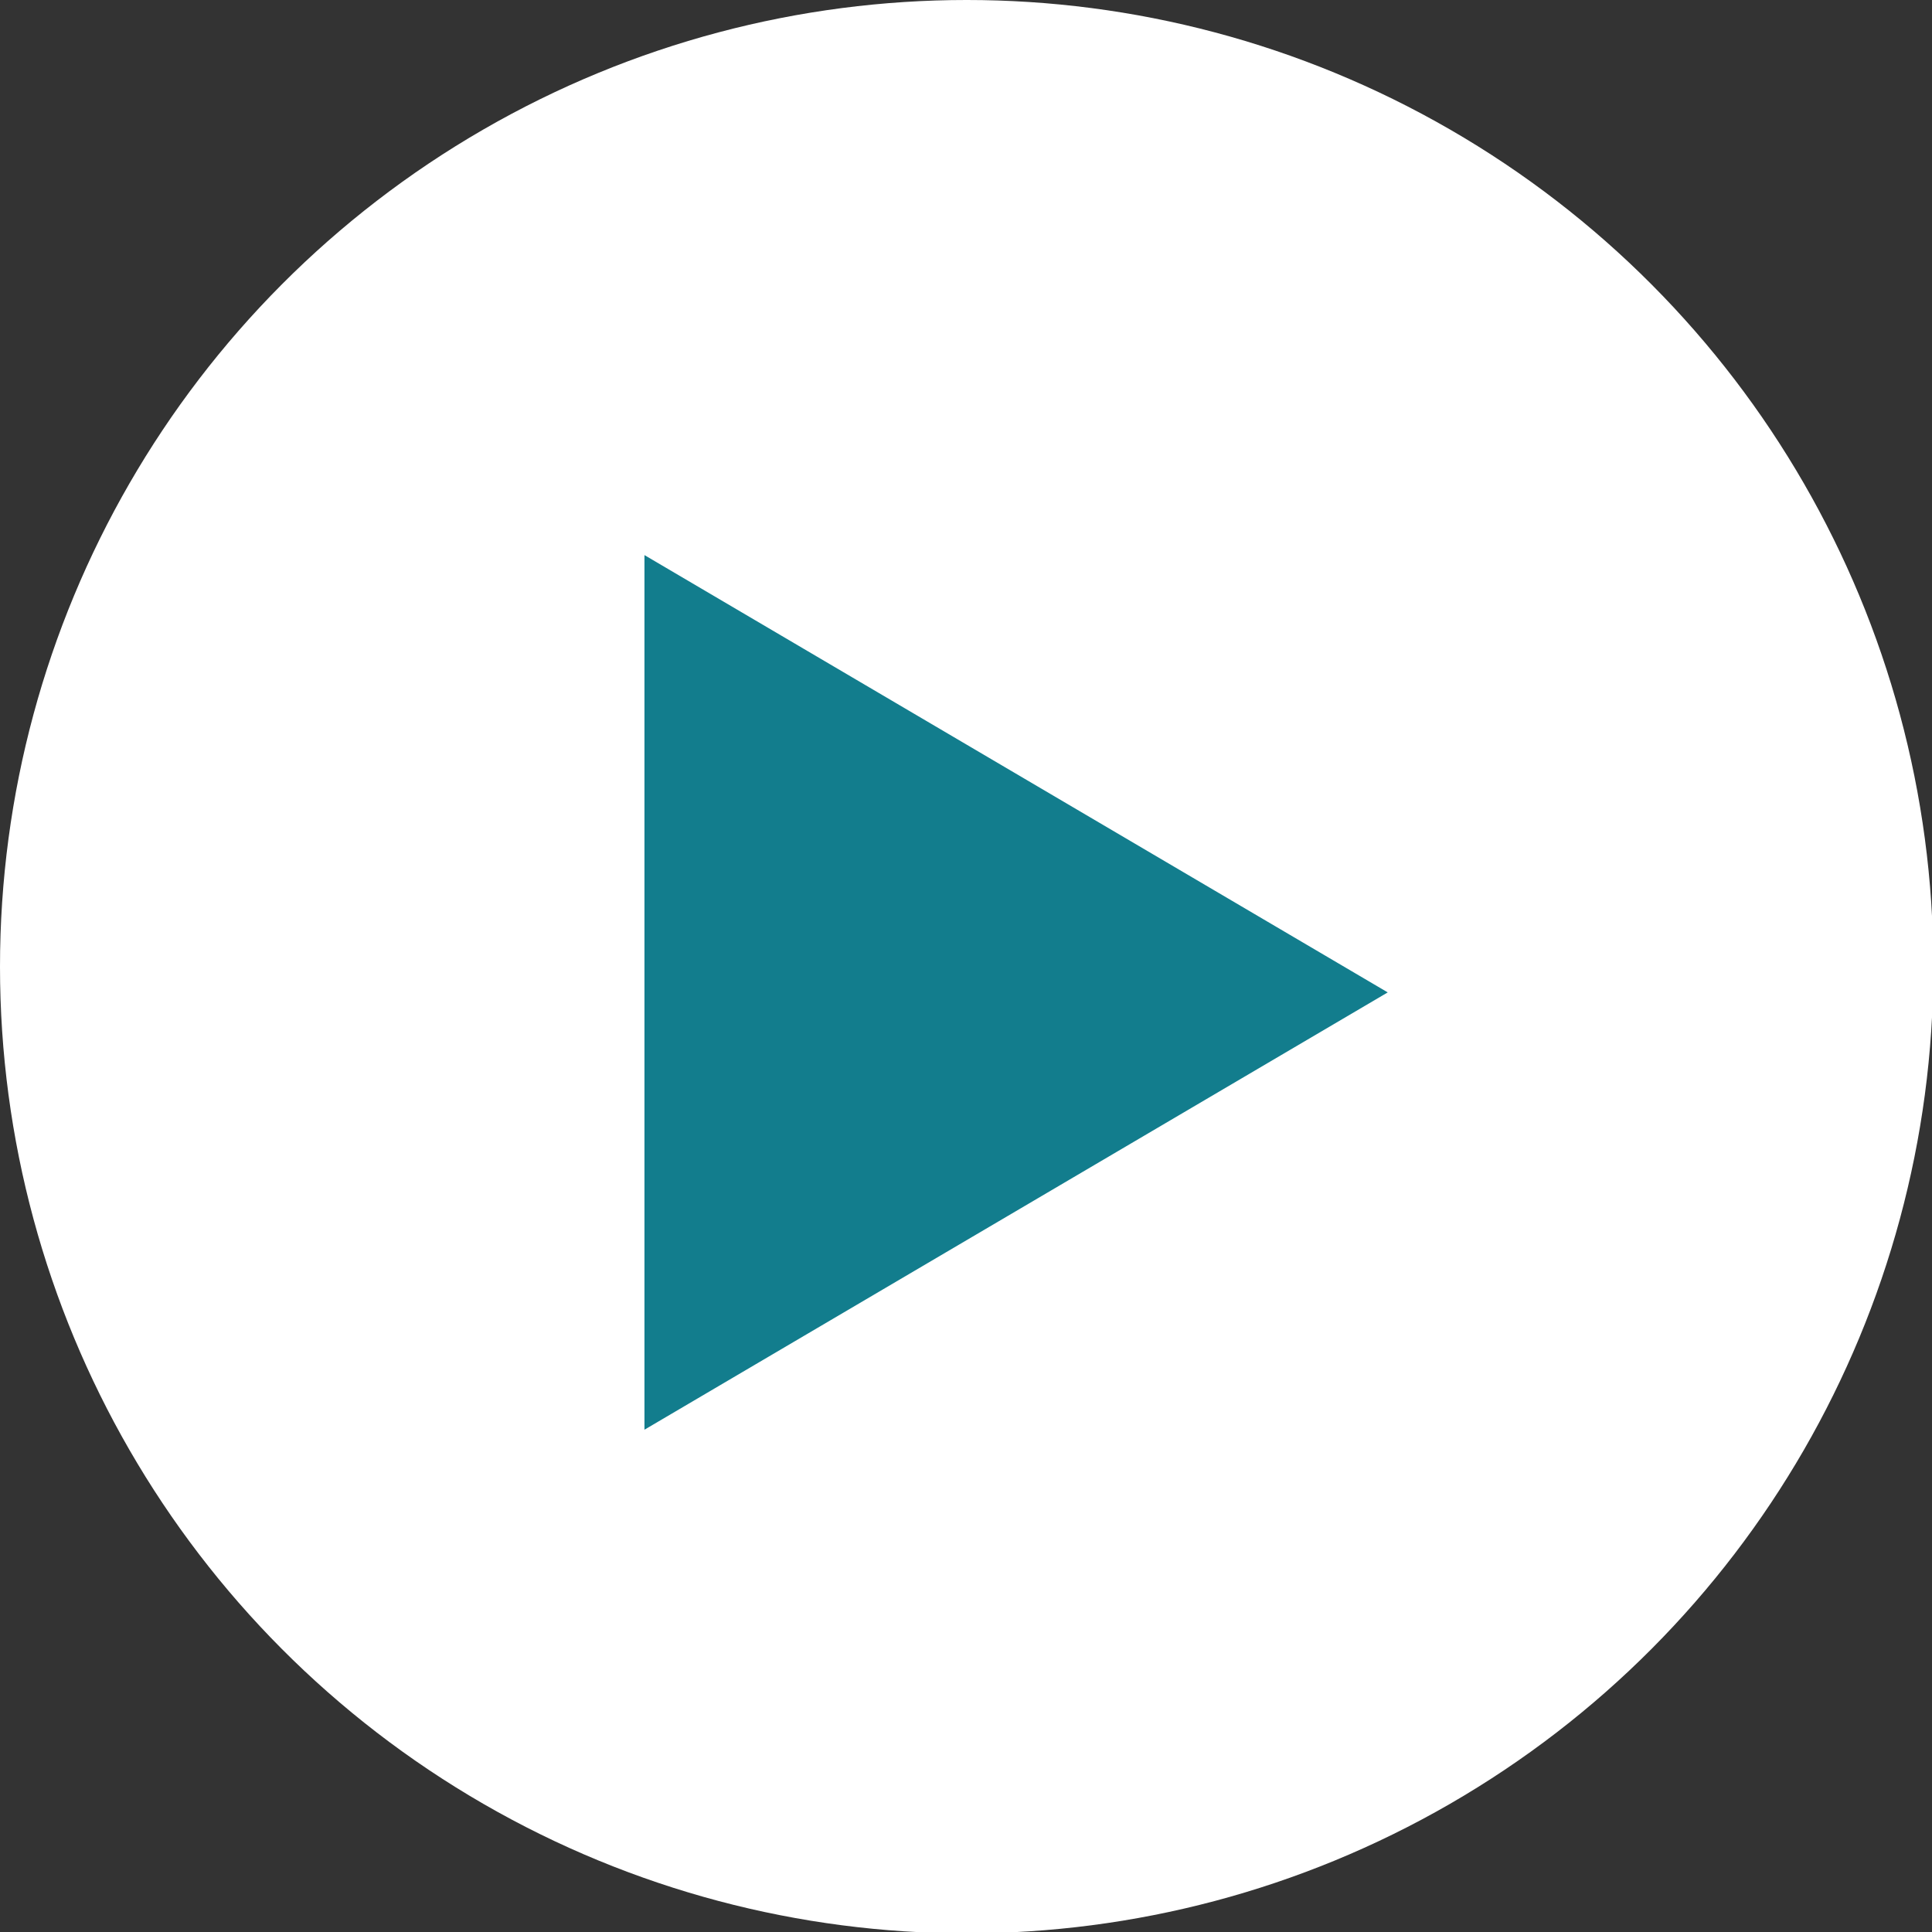 <?xml version="1.0" encoding="UTF-8"?>
<svg id="_圖層_1" data-name="圖層 1" xmlns="http://www.w3.org/2000/svg" width="14.27" height="14.27" viewBox="0 0 14.27 14.27">
  <rect x="0" y="0" width="14.27" height="14.27" fill="#333333" stroke="none"/>
  <defs>
    <style>
      .cls-1 {
        fill: #fff;
      }

      .cls-1, .cls-2 {
        stroke-width: 0px;
      }

      .cls-2 {
        fill: #127d8d;
      }
    </style>
  </defs>
  <circle class="cls-1" cx="7.14" cy="7.14" r="7.14"/>
  <polygon class="cls-2" points="4.76 4.1 10.25 7.33 4.76 10.56 4.76 4.1"/>
</svg>